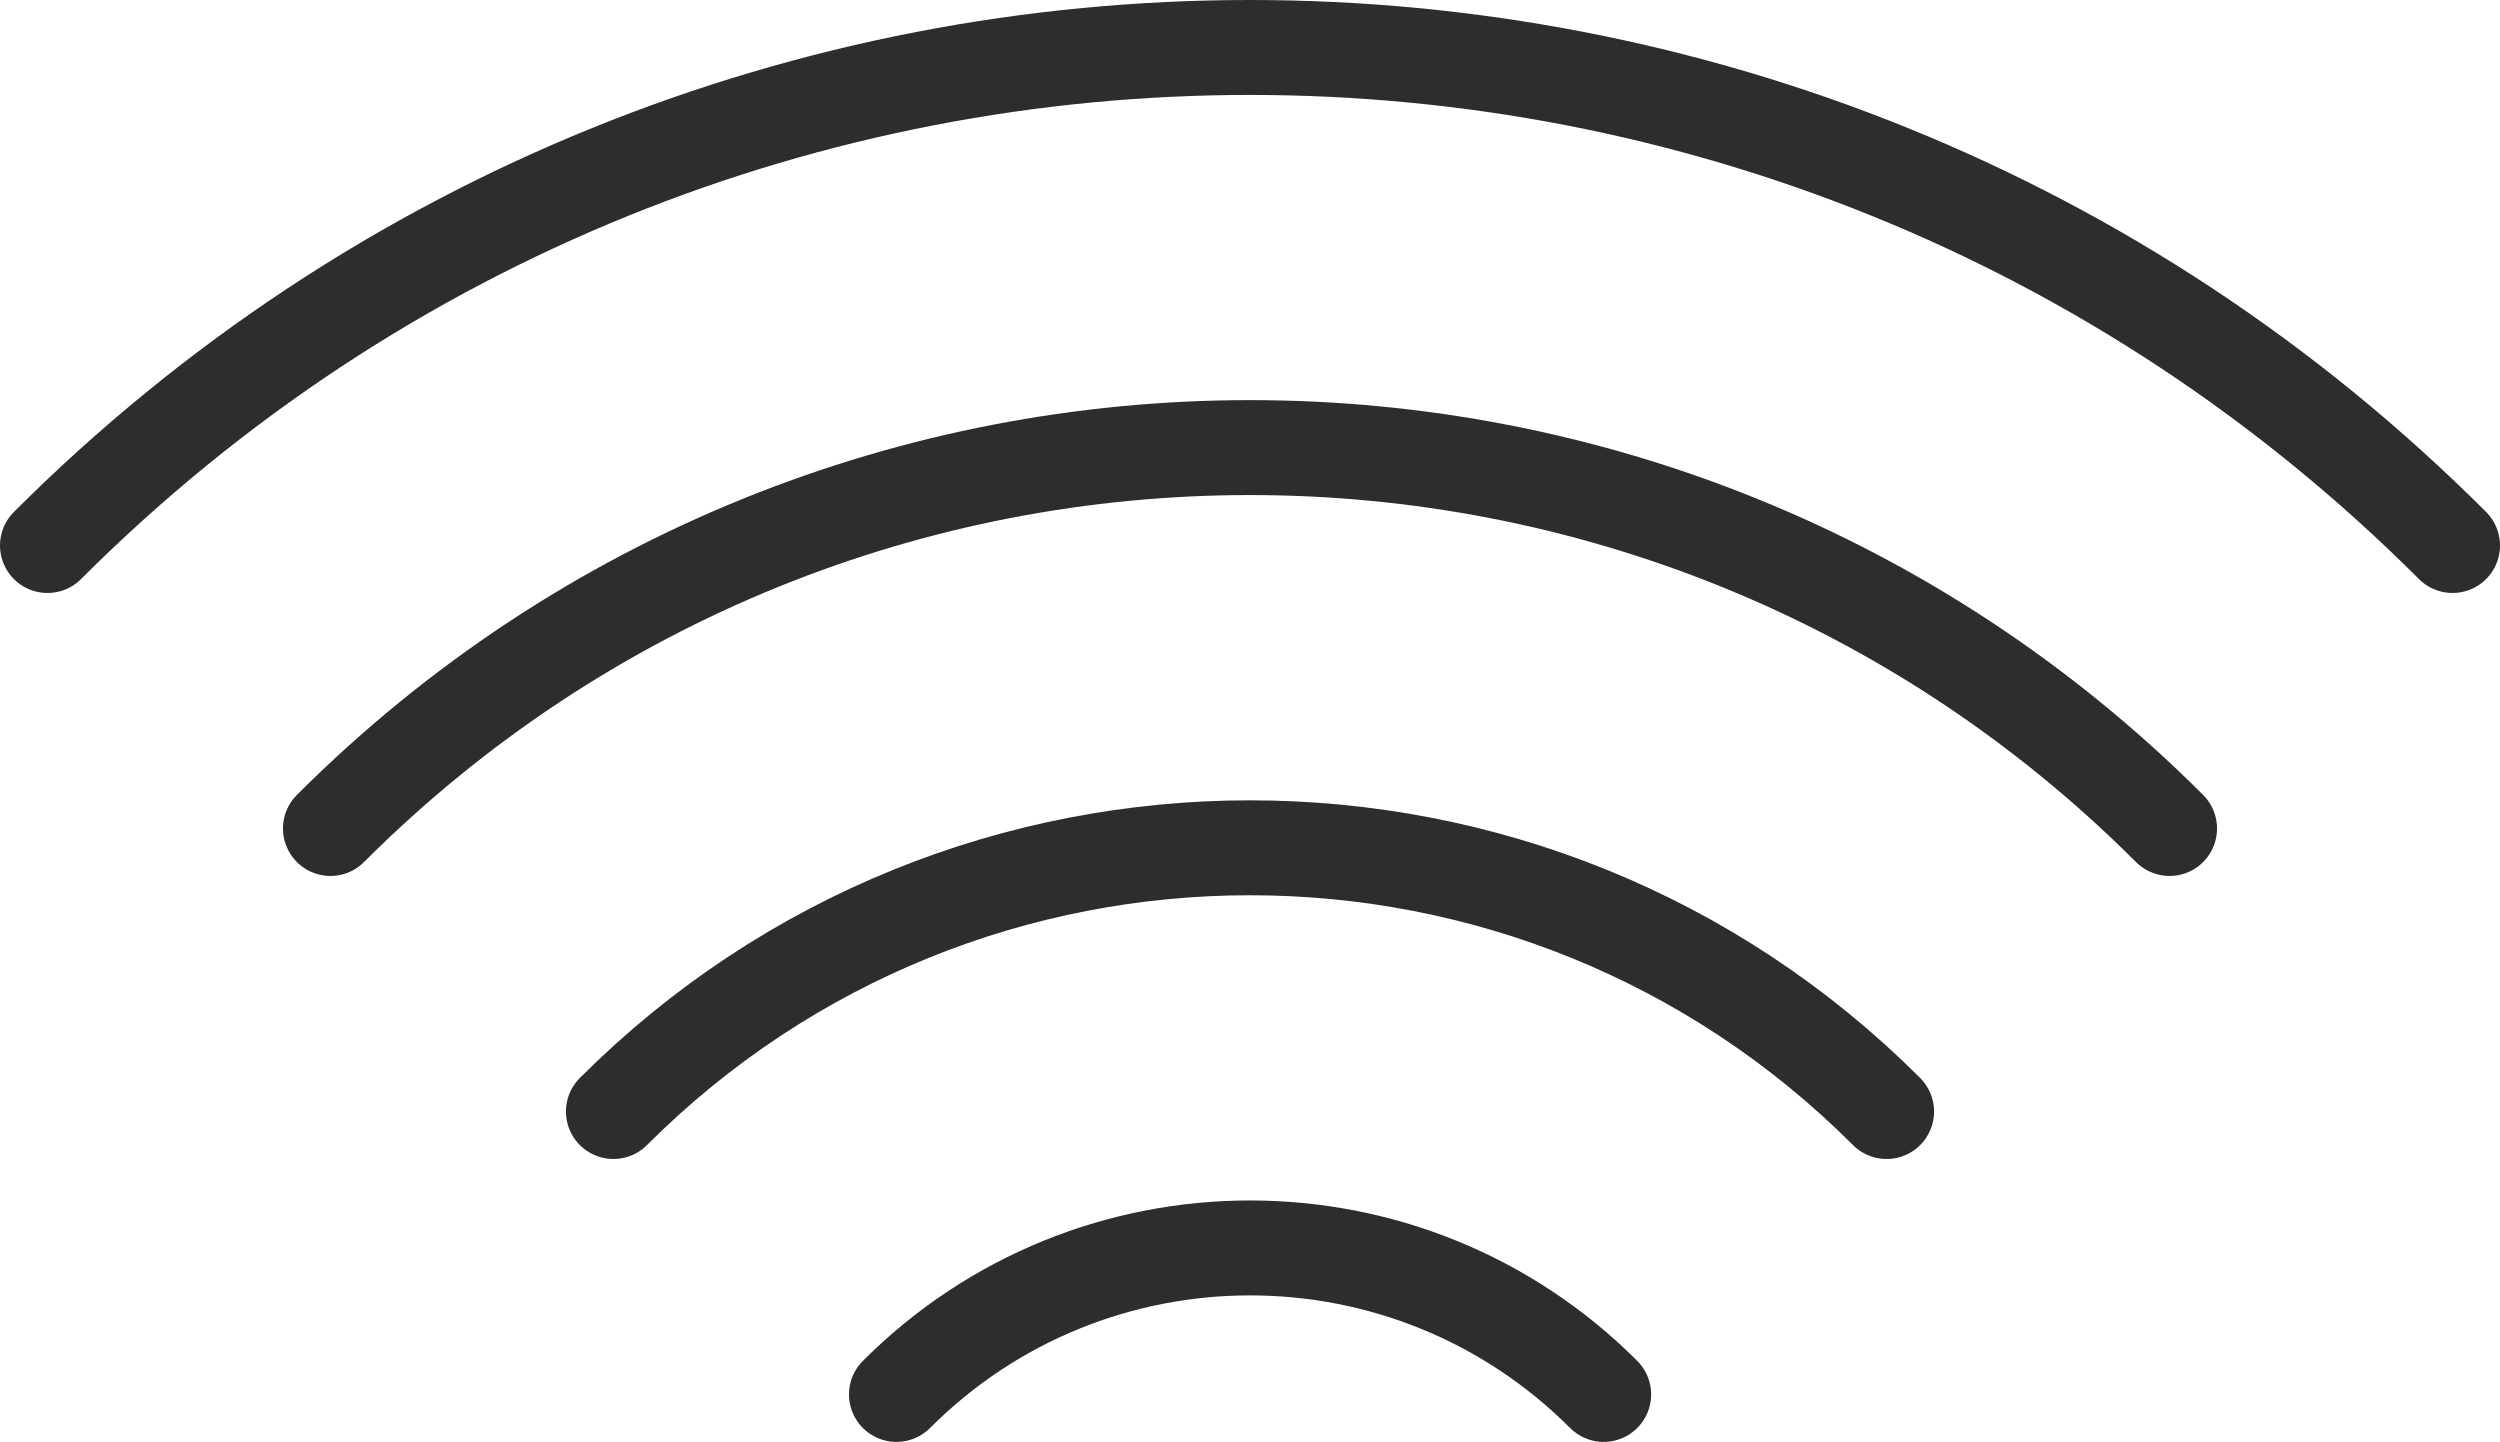 <?xml version="1.0" encoding="UTF-8"?>
<svg xmlns="http://www.w3.org/2000/svg" id="b" viewBox="0 0 39.5 22.782">
  <defs>
    <style>.i{fill:none;stroke:#2d2d2d;stroke-linecap:round;stroke-linejoin:round;stroke-width:1.5px;}</style>
  </defs>
  <g id="c">
    <g id="d">
      <path id="e" class="i" d="m9.692,17.562c5.554-5.555,14.559-5.556,20.114-.002l.002.002"></path>
      <path id="f" class="i" d="m5.221,13.09c8.024-8.024,21.034-8.024,29.058,0"></path>
      <path id="g" class="i" d="m.75,8.619C11.244-1.873,28.256-1.873,38.75,8.619"></path>
      <path id="h" class="i" d="m14.164,22.032c3.085-3.086,8.087-3.086,11.172-.002l.002.002"></path>
    </g>
  </g>
</svg>
